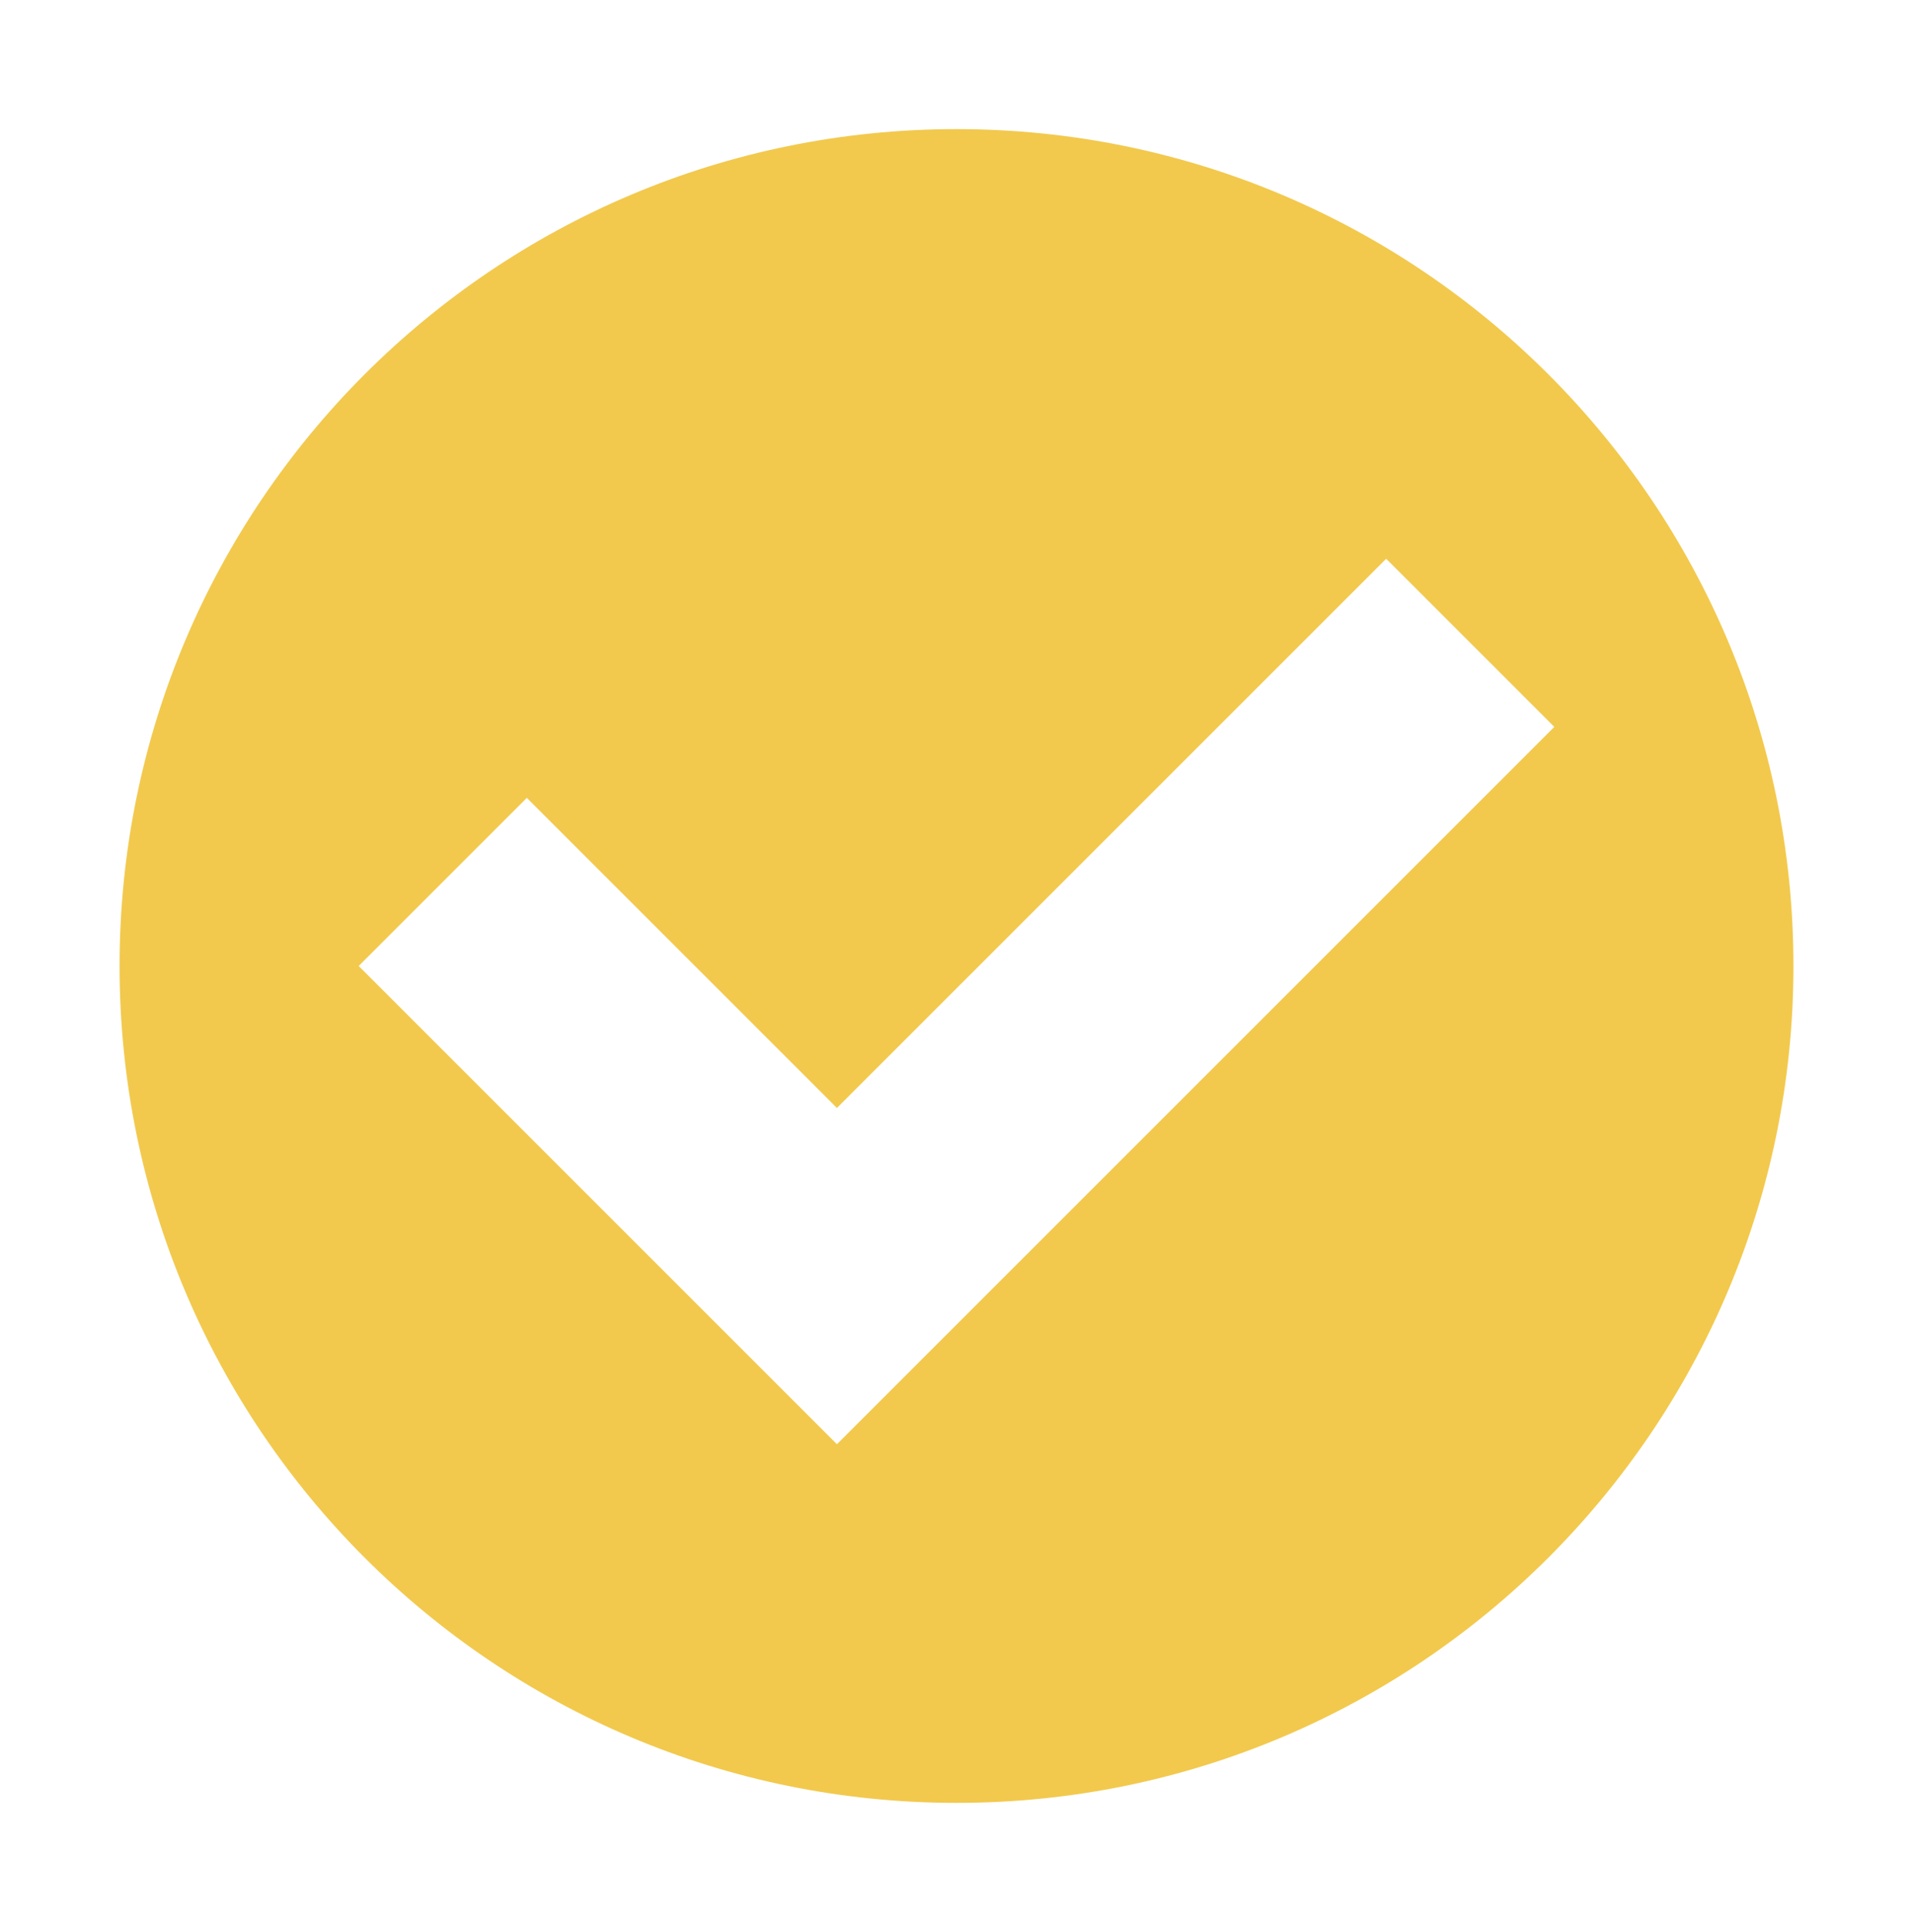 <svg width="100" height="101" viewBox="0 0 100 101" fill="none" xmlns="http://www.w3.org/2000/svg">
<g id="check-circle">
<path id="vector" d="M6.25 50.5C6.25 26.34 25.84 6.75 50 6.75C74.16 6.75 93.75 26.34 93.75 50.5C93.75 74.66 74.16 94.25 50 94.25C25.84 94.25 6.25 74.66 6.25 50.5ZM18.75 50.5L43.75 75.5L81.25 38L72.461 29.211L43.75 57.922L27.539 41.711L18.75 50.5Z" fill="#F2C94D"/>
</g>
</svg>
